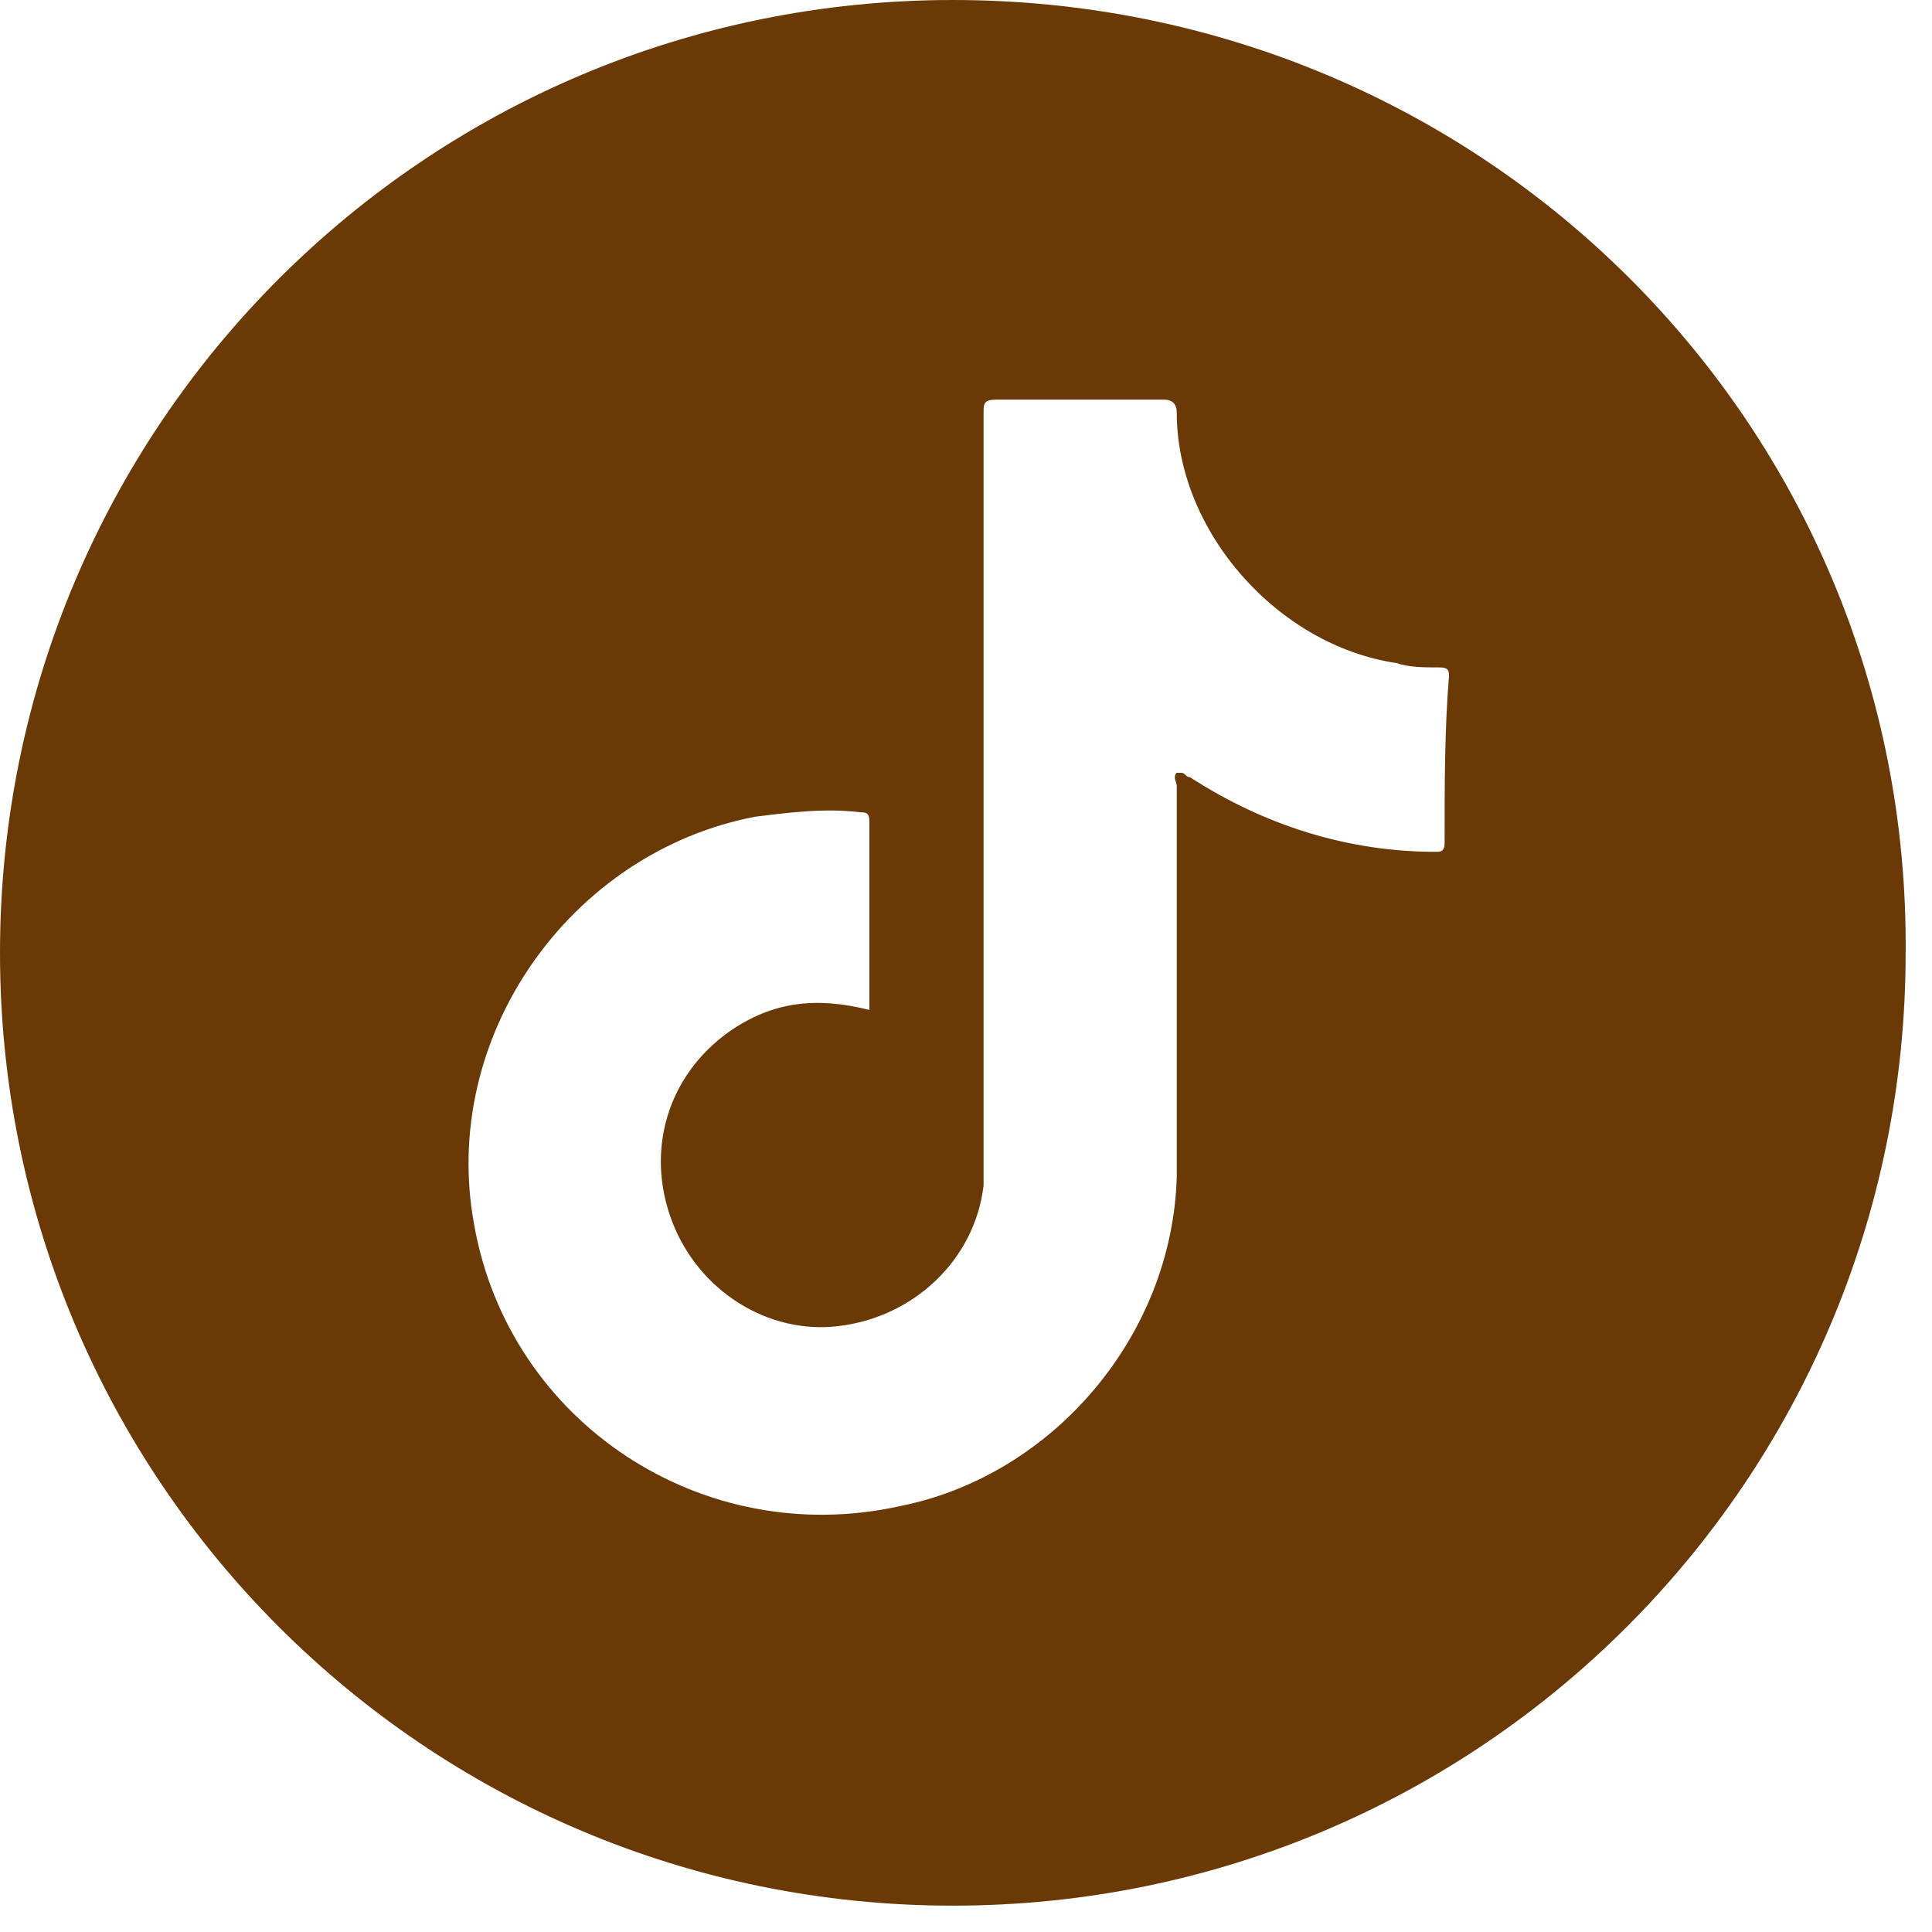 <?xml version="1.0" encoding="utf-8"?>
<!-- Generator: Adobe Illustrator 26.4.1, SVG Export Plug-In . SVG Version: 6.00 Build 0)  -->
<svg version="1.1" id="Layer_1" xmlns="http://www.w3.org/2000/svg" xmlns:xlink="http://www.w3.org/1999/xlink" x="0px" y="0px"
	 viewBox="0 0 44 44" style="enable-background:new 0 0 44 44;" xml:space="preserve">
<style type="text/css">
	.st0{fill:#6A3906;}
</style>
<path class="st0" d="M21.7,0C9.7,0,0,9.7,0,21.7c0,12,9.7,21.7,21.7,21.7c12,0,21.7-9.7,21.7-21.7C43.5,9.7,33.8,0,21.7,0z
	 M32.9,19.2c0,0.2-0.1,0.2-0.2,0.2c-2,0-3.9-0.6-5.6-1.7c-0.1,0-0.1-0.1-0.2-0.1c0,0,0,0-0.1,0c-0.1,0.1,0,0.2,0,0.3
	c0,3,0,5.9,0,8.9c-0.1,3.6-2.8,6.8-6.3,7.5c-4.5,1-8.9-1.9-9.7-6.4c-0.8-4.3,2.2-8.5,6.4-9.3c0.8-0.1,1.6-0.2,2.4-0.1
	c0.1,0,0.2,0,0.2,0.2c0,1.4,0,2.8,0,4.2c0,0,0,0,0,0.1c-1.2-0.3-2.2-0.2-3.2,0.5c-1.4,1-1.9,2.7-1.3,4.3c0.6,1.6,2.2,2.6,3.8,2.4
	c1.7-0.2,3.1-1.5,3.3-3.2c0-0.2,0-0.5,0-0.7c0-5.6,0-11.3,0-16.9c0-0.2,0-0.3,0.3-0.3c1.3,0,2.5,0,3.8,0c0.2,0,0.3,0.1,0.3,0.3
	c0,2.7,2.3,5.3,5,5.7c0.3,0.1,0.6,0.1,1,0.1c0.2,0,0.2,0.1,0.2,0.2C32.9,16.6,32.9,17.9,32.9,19.2z"/>
</svg>
